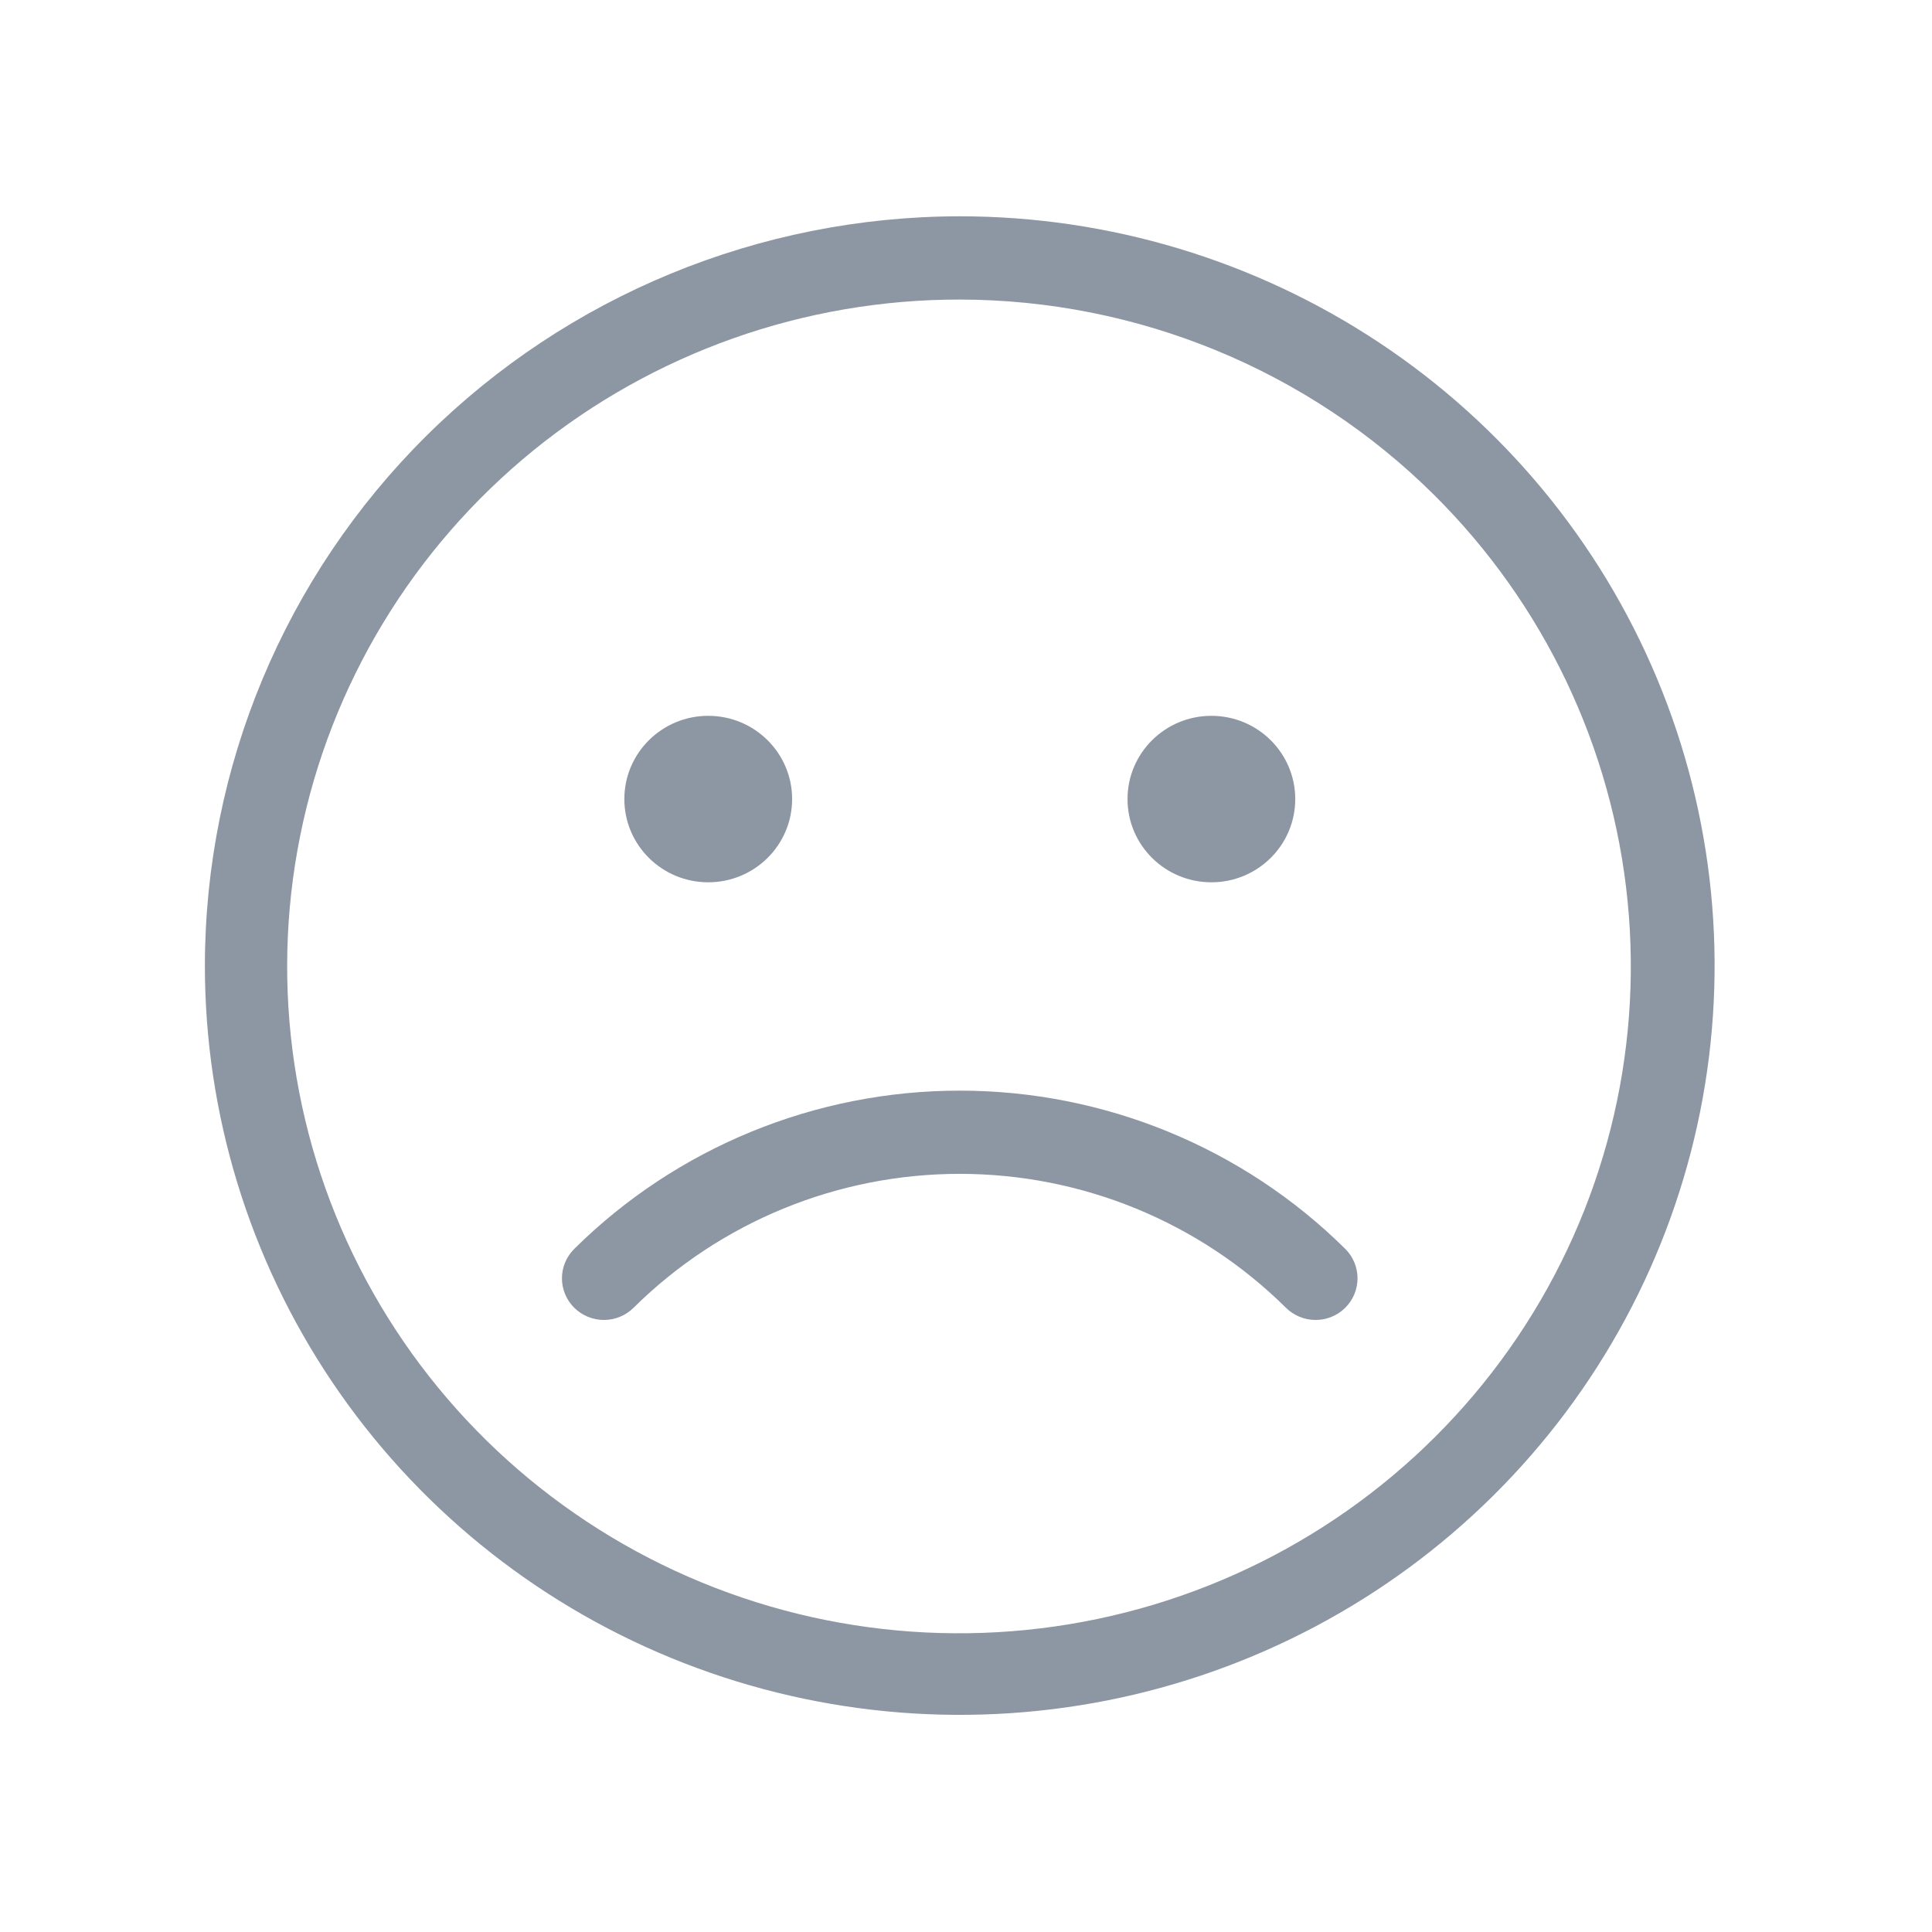 <svg width="43" height="43" viewBox="0 0 43 43" fill="none" xmlns="http://www.w3.org/2000/svg">
<mask id="mask0_1237_23082" style="mask-type:luminance" maskUnits="userSpaceOnUse" x="2" y="2" width="39" height="39">
<path d="M40.029 2.971H2.693V40.029H40.029V2.971Z" fill="white"/>
</mask>
<g mask="url(#mask0_1237_23082)">
<path d="M21.36 6.667C17.9 6.664 14.546 7.851 11.869 10.027C9.192 12.204 7.359 15.234 6.681 18.602C6.003 21.97 6.523 25.467 8.152 28.497C9.781 31.527 12.418 33.903 15.614 35.219C18.81 36.535 22.367 36.71 25.679 35.714C28.99 34.718 31.851 32.614 33.775 29.759C35.698 26.903 36.564 23.475 36.225 20.056C35.886 16.639 34.364 13.443 31.917 11.014C29.117 8.235 25.32 6.672 21.36 6.667ZM21.36 4.814C24.683 4.814 27.932 5.793 30.695 7.625C33.458 9.457 35.611 12.062 36.883 15.109C38.154 18.156 38.487 21.509 37.839 24.744C37.19 27.979 35.59 30.951 33.24 33.283C30.891 35.615 27.897 37.203 24.638 37.847C21.379 38.49 18.001 38.16 14.931 36.898C11.861 35.636 9.237 33.498 7.391 30.756C5.545 28.013 4.56 24.789 4.56 21.491C4.565 17.07 6.336 12.831 9.486 9.704C12.636 6.578 16.906 4.819 21.36 4.814Z" fill="#8D96A3"/>
<path d="M15.763 19.637C16.794 19.637 17.63 18.808 17.63 17.785C17.63 16.761 16.794 15.932 15.763 15.932C14.732 15.932 13.896 16.761 13.896 17.785C13.896 18.808 14.732 19.637 15.763 19.637Z" fill="#8D96A3"/>
<path d="M26.962 19.637C27.992 19.637 28.828 18.808 28.828 17.785C28.828 16.761 27.992 15.932 26.962 15.932C25.93 15.932 25.095 16.761 25.095 17.785C25.095 18.808 25.93 19.637 26.962 19.637Z" fill="#8D96A3"/>
<path d="M29.941 27.796C30.116 27.97 30.214 28.206 30.214 28.451C30.214 28.697 30.116 28.933 29.941 29.107C29.766 29.28 29.528 29.378 29.281 29.378C29.033 29.378 28.796 29.28 28.621 29.107C26.694 27.198 24.083 26.126 21.361 26.126C18.639 26.126 16.028 27.198 14.101 29.107C13.926 29.28 13.688 29.378 13.441 29.378C13.193 29.378 12.956 29.28 12.781 29.107C12.606 28.933 12.507 28.697 12.507 28.451C12.507 28.206 12.606 27.97 12.781 27.796C15.058 25.541 18.144 24.274 21.361 24.274C24.578 24.274 27.664 25.541 29.941 27.796Z" fill="#8D96A3"/>
</g>
</svg>
